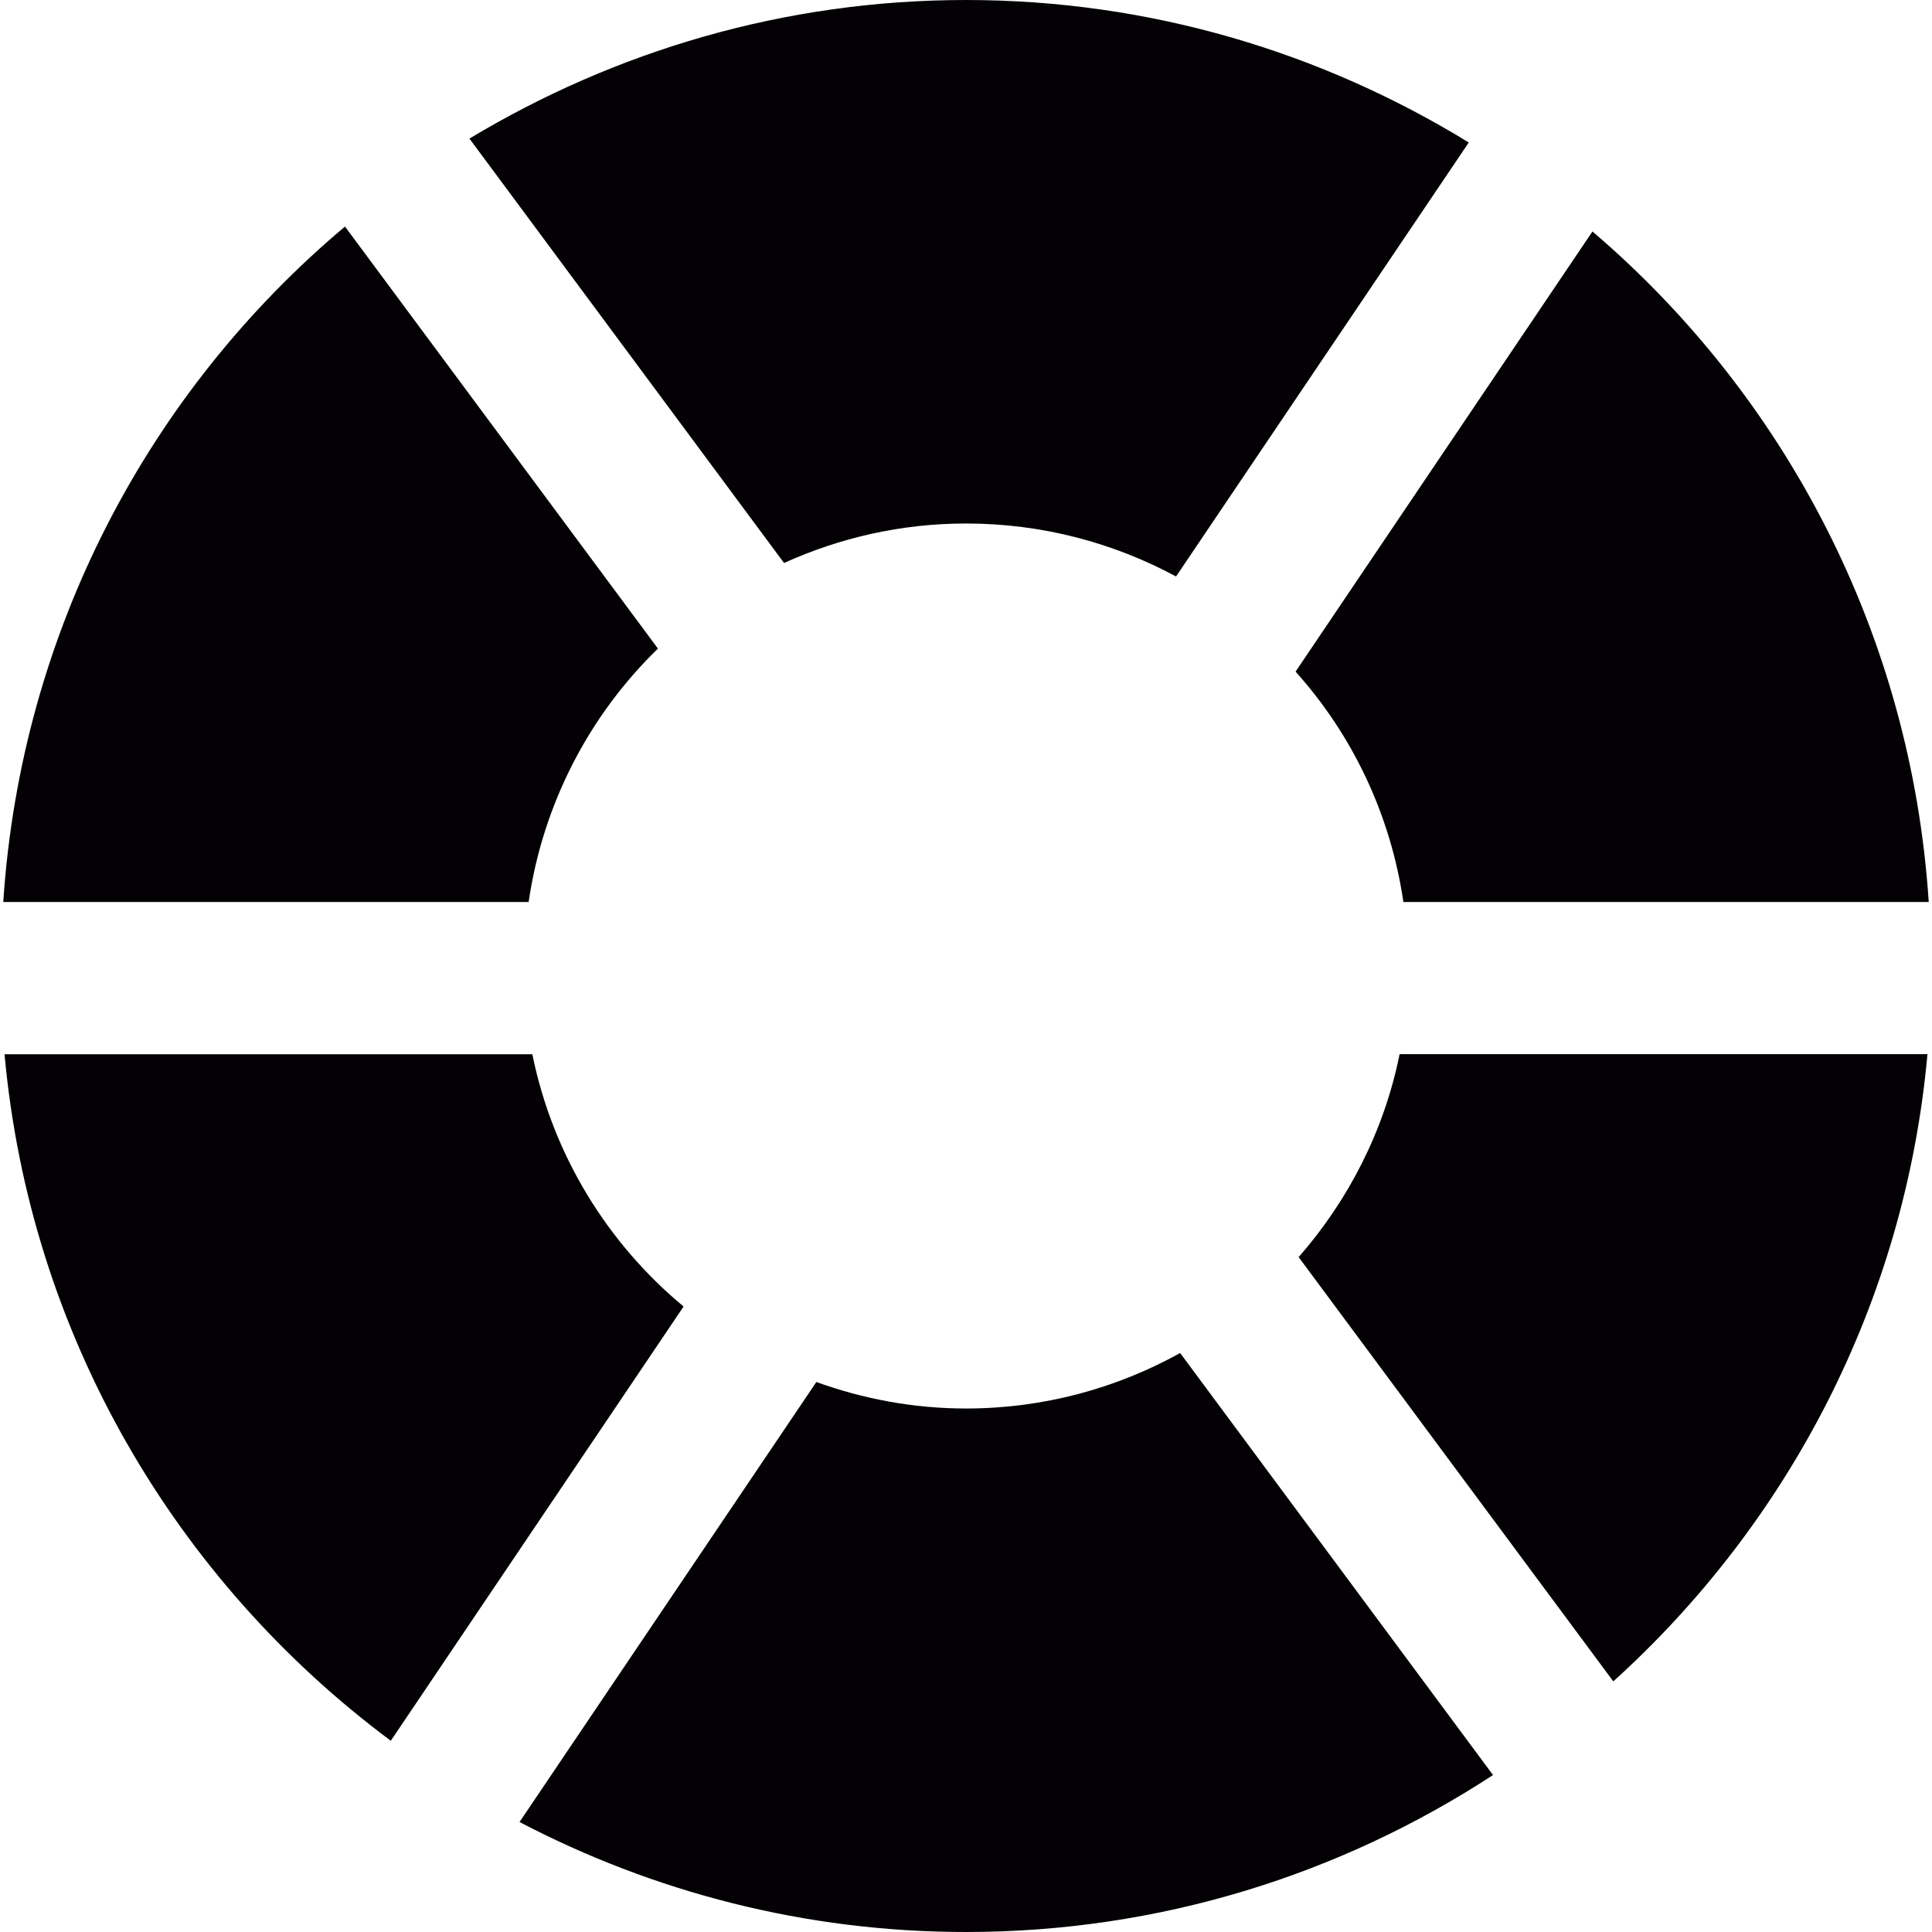 <?xml version="1.0" encoding="iso-8859-1"?>
<!-- Uploaded to: SVG Repo, www.svgrepo.com, Generator: SVG Repo Mixer Tools -->
<svg height="800px" width="800px" version="1.1" id="Capa_1" xmlns="http://www.w3.org/2000/svg" xmlns:xlink="http://www.w3.org/1999/xlink" 
	 viewBox="0 0 30.196 30.196" xml:space="preserve">
<g>
	<path style="fill:#030104;" d="M15.098,8.182c1.188,0,2.305,0.301,3.283,0.828l4.575-6.783C20.666,0.822,17.982,0,15.098,0
		c-2.842,0-5.491,0.801-7.761,2.166l4.917,6.633C13.123,8.406,14.082,8.182,15.098,8.182z"/>
	<path style="fill:#030104;" d="M20.297,19.648l4.918,6.631c2.731-2.471,4.559-5.918,4.91-9.803h-8.25
		C21.633,17.676,21.074,18.76,20.297,19.648z"/>
	<path style="fill:#030104;" d="M21.934,14.098h8.211c-0.275-4.191-2.25-7.914-5.256-10.48l-4.64,6.879
		C21.133,11.482,21.733,12.723,21.934,14.098z"/>
	<path style="fill:#030104;" d="M8.32,16.477H0.071c0.398,4.396,2.683,8.234,6.037,10.73l4.576-6.787
		C9.493,19.432,8.639,18.051,8.32,16.477z"/>
	<path style="fill:#030104;" d="M10.283,10.137L5.392,3.541C2.338,6.107,0.329,9.863,0.051,14.098h8.211
		C8.488,12.553,9.216,11.174,10.283,10.137z"/>
	<path style="fill:#030104;" d="M15.098,22.014c-0.822,0-1.607-0.15-2.339-0.414L8.12,28.477c2.088,1.092,4.458,1.719,6.978,1.719
		c3.041,0,5.867-0.906,8.237-2.453l-4.89-6.596C17.453,21.697,16.313,22.014,15.098,22.014z"/>
</g>
</svg>